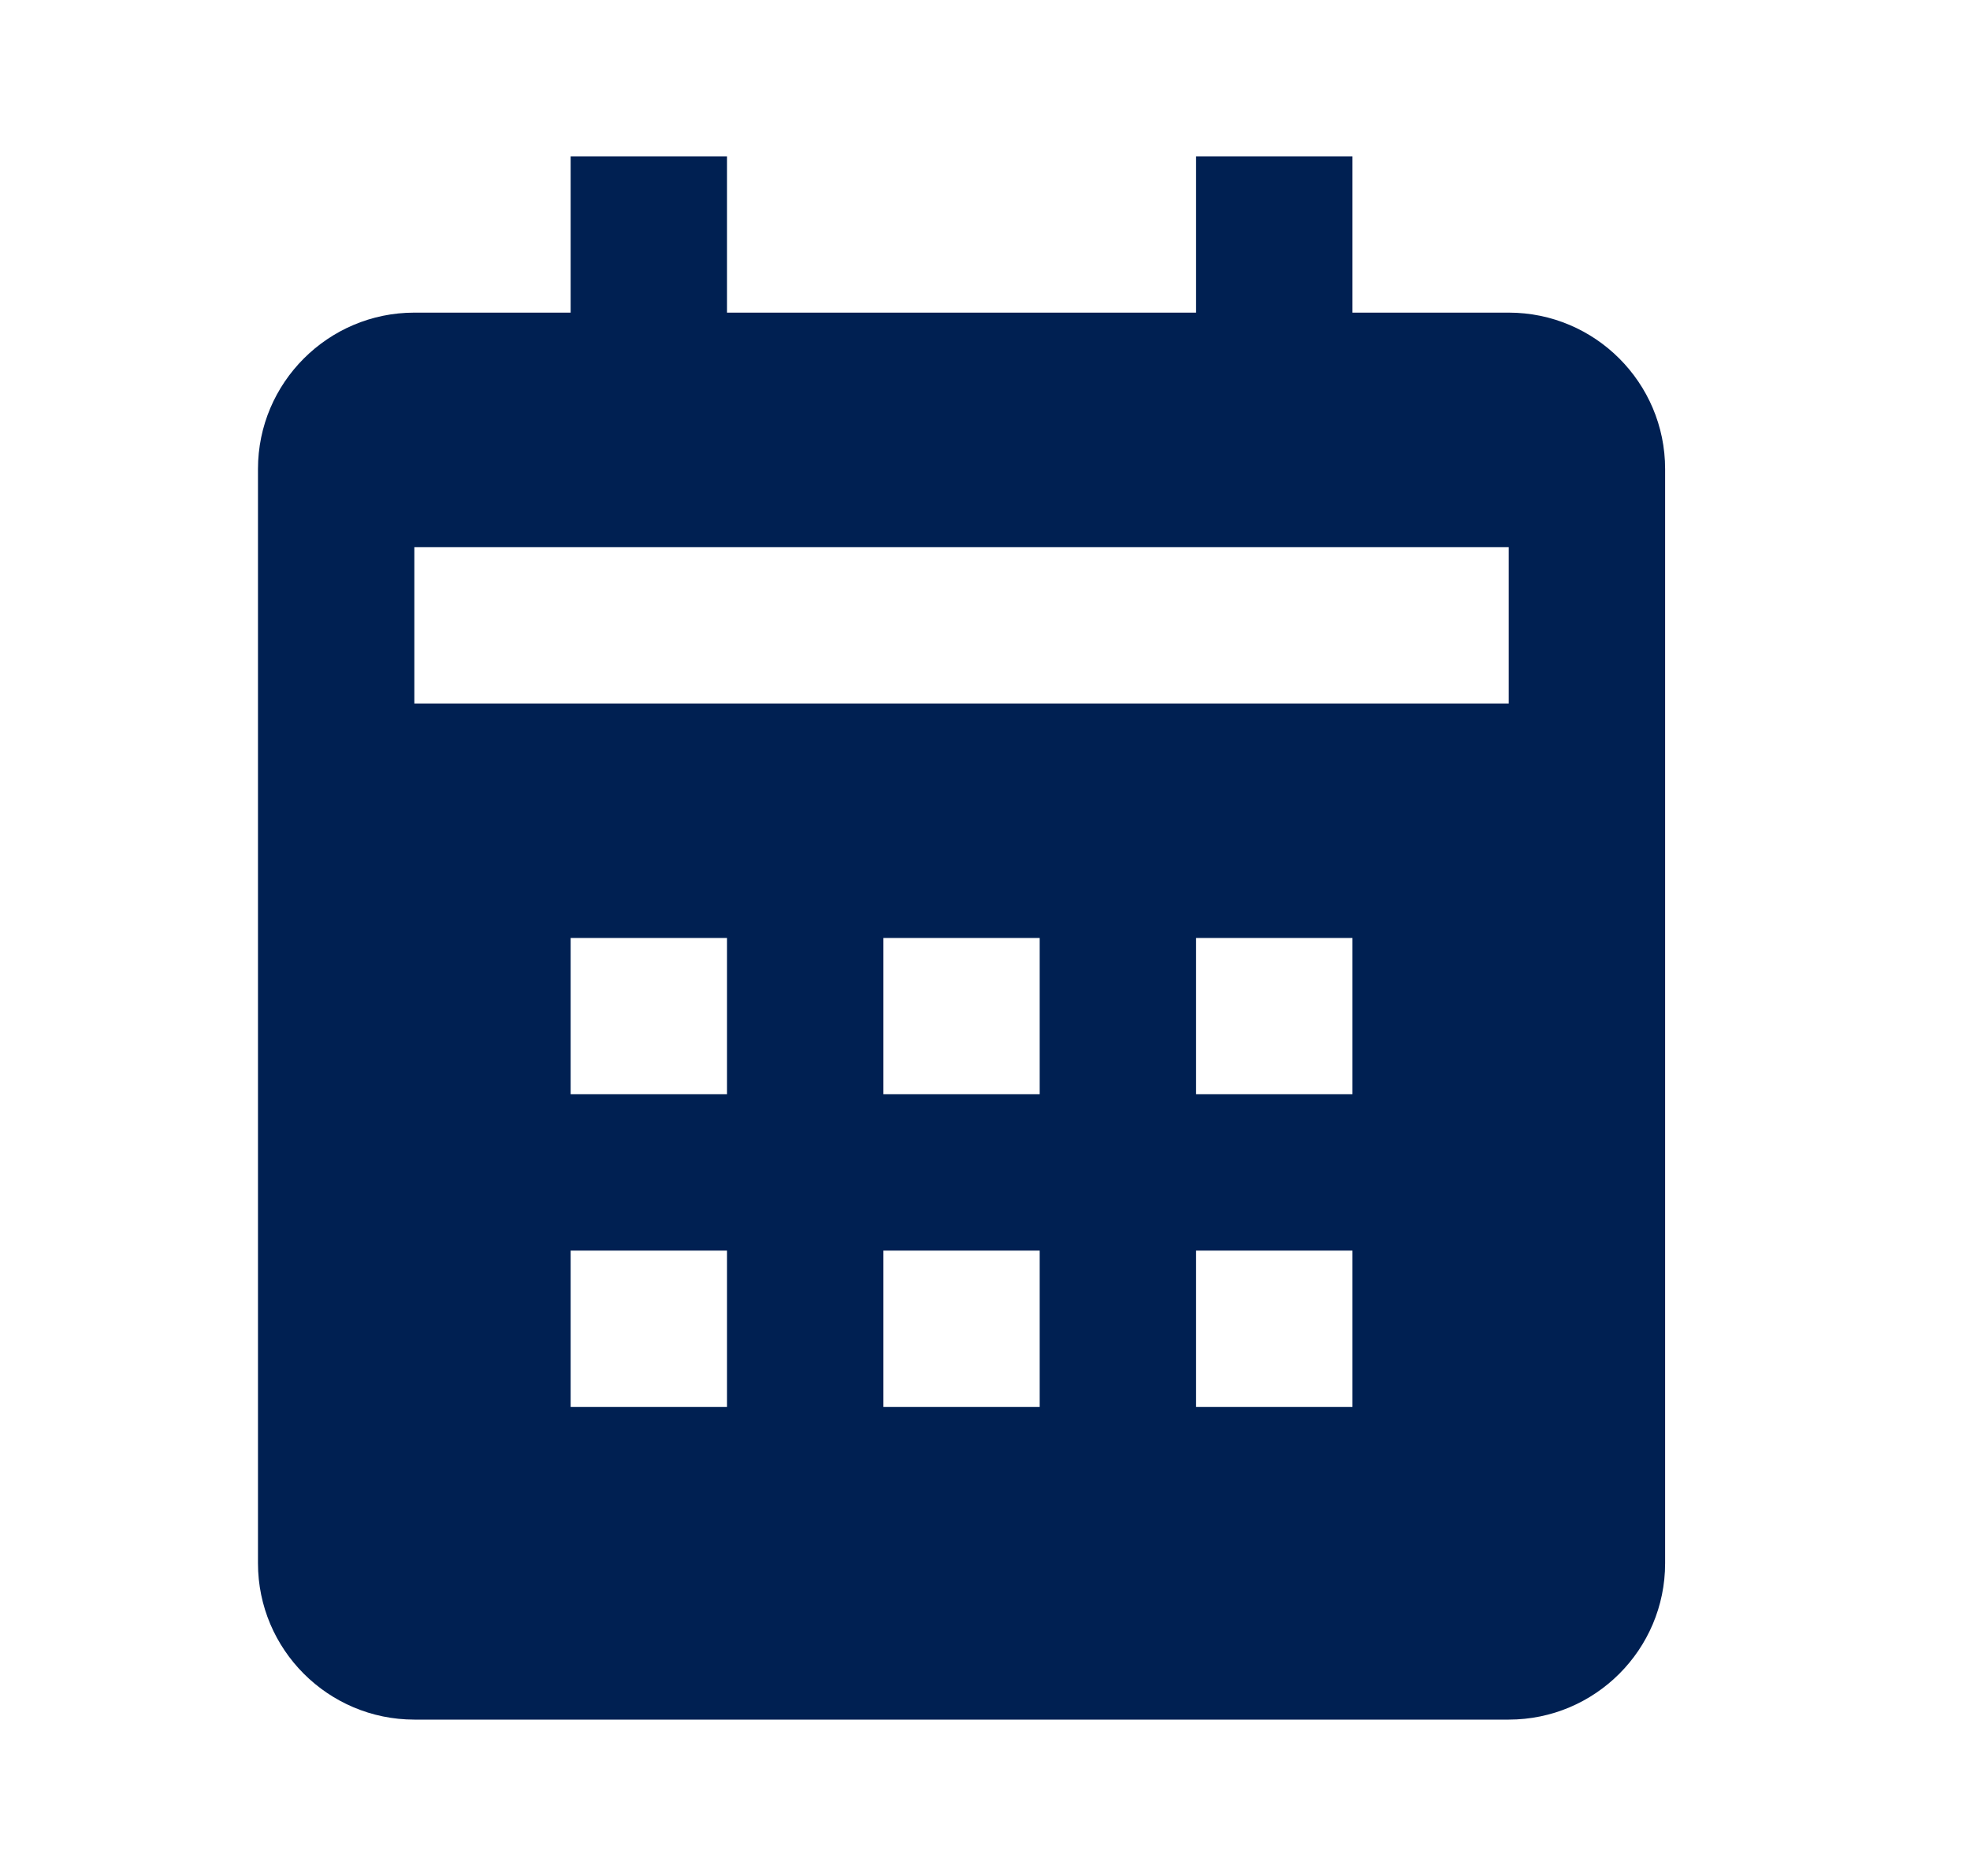 <svg width="21" height="20" viewBox="0 0 21 20" fill="none" xmlns="http://www.w3.org/2000/svg">
<path d="M17.75 16.666V5C17.75 4.081 17.003 3.333 16.083 3.333H14.417V1.667H12.75V3.333H7.75V1.667H6.083V3.333H4.417C3.498 3.333 2.75 4.081 2.75 5V16.666C2.75 17.586 3.498 18.333 4.417 18.333H16.083C17.003 18.333 17.75 17.586 17.75 16.666ZM7.75 15H6.083V13.333H7.75V15ZM7.75 11.666H6.083V10H7.75V11.666ZM11.083 15H9.417V13.333H11.083V15ZM11.083 11.666H9.417V10H11.083V11.666ZM14.417 15H12.75V13.333H14.417V15ZM14.417 11.666H12.75V10H14.417V11.666ZM16.083 7.5H4.417V5.833H16.083V7.5Z" fill="#002052"/>
</svg>
